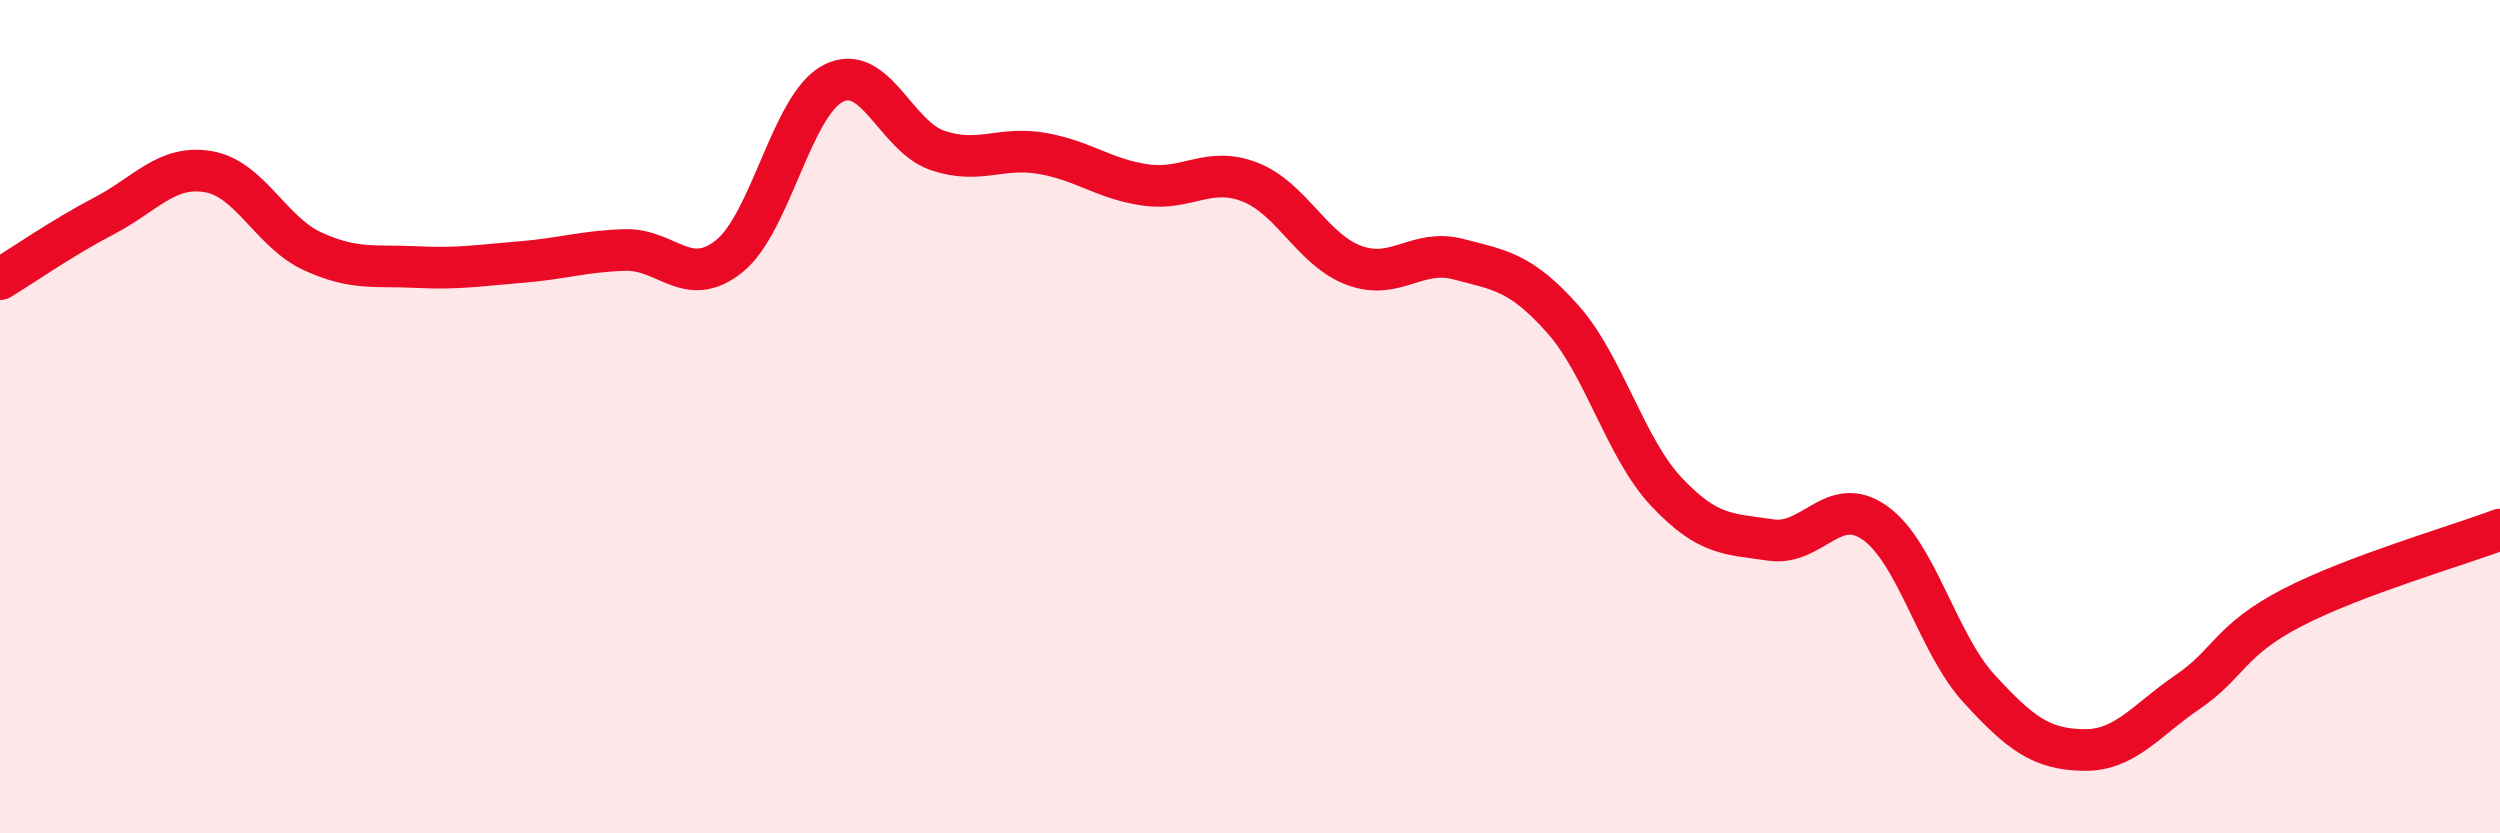 
    <svg width="60" height="20" viewBox="0 0 60 20" xmlns="http://www.w3.org/2000/svg">
      <path
        d="M 0,6.7 C 0.5,6.4 1.5,5.7 2.5,5.18 C 3.5,4.66 4,3.95 5,4.12 C 6,4.29 6.5,5.57 7.5,6.03 C 8.5,6.49 9,6.36 10,6.41 C 11,6.46 11.5,6.37 12.5,6.29 C 13.5,6.21 14,6.03 15,6 C 16,5.97 16.5,6.95 17.5,6.15 C 18.5,5.35 19,2.51 20,2 C 21,1.49 21.5,3.27 22.5,3.61 C 23.5,3.95 24,3.51 25,3.68 C 26,3.85 26.5,4.3 27.5,4.44 C 28.5,4.58 29,3.98 30,4.37 C 31,4.76 31.5,6 32.5,6.37 C 33.5,6.74 34,5.96 35,6.22 C 36,6.48 36.5,6.53 37.5,7.65 C 38.5,8.77 39,10.75 40,11.81 C 41,12.87 41.5,12.81 42.5,12.96 C 43.5,13.11 44,11.84 45,12.55 C 46,13.26 46.5,15.44 47.5,16.53 C 48.5,17.62 49,17.98 50,18 C 51,18.02 51.5,17.29 52.5,16.61 C 53.5,15.93 53.5,15.37 55,14.59 C 56.5,13.81 59,13.09 60,12.71L60 20L0 20Z"
        fill="#EB0A25"
        opacity="0.1"
        stroke-linecap="round"
        stroke-linejoin="round"
      />
      <path
        d="M 0,6.7 C 0.5,6.4 1.5,5.7 2.5,5.18 C 3.5,4.66 4,3.95 5,4.12 C 6,4.29 6.5,5.57 7.5,6.03 C 8.5,6.49 9,6.36 10,6.41 C 11,6.46 11.5,6.37 12.5,6.29 C 13.5,6.21 14,6.03 15,6 C 16,5.97 16.5,6.95 17.5,6.15 C 18.5,5.35 19,2.51 20,2 C 21,1.49 21.5,3.27 22.5,3.61 C 23.5,3.95 24,3.51 25,3.68 C 26,3.85 26.5,4.3 27.5,4.44 C 28.5,4.58 29,3.98 30,4.37 C 31,4.76 31.5,6 32.5,6.37 C 33.5,6.74 34,5.96 35,6.22 C 36,6.48 36.5,6.53 37.5,7.65 C 38.5,8.77 39,10.75 40,11.81 C 41,12.87 41.5,12.81 42.5,12.96 C 43.5,13.11 44,11.84 45,12.55 C 46,13.26 46.5,15.44 47.5,16.53 C 48.5,17.62 49,17.98 50,18 C 51,18.02 51.5,17.29 52.5,16.61 C 53.5,15.93 53.5,15.37 55,14.59 C 56.5,13.81 59,13.09 60,12.71"
        stroke="#EB0A25"
        stroke-width="1"
        fill="none"
        stroke-linecap="round"
        stroke-linejoin="round"
      />
    </svg>
  